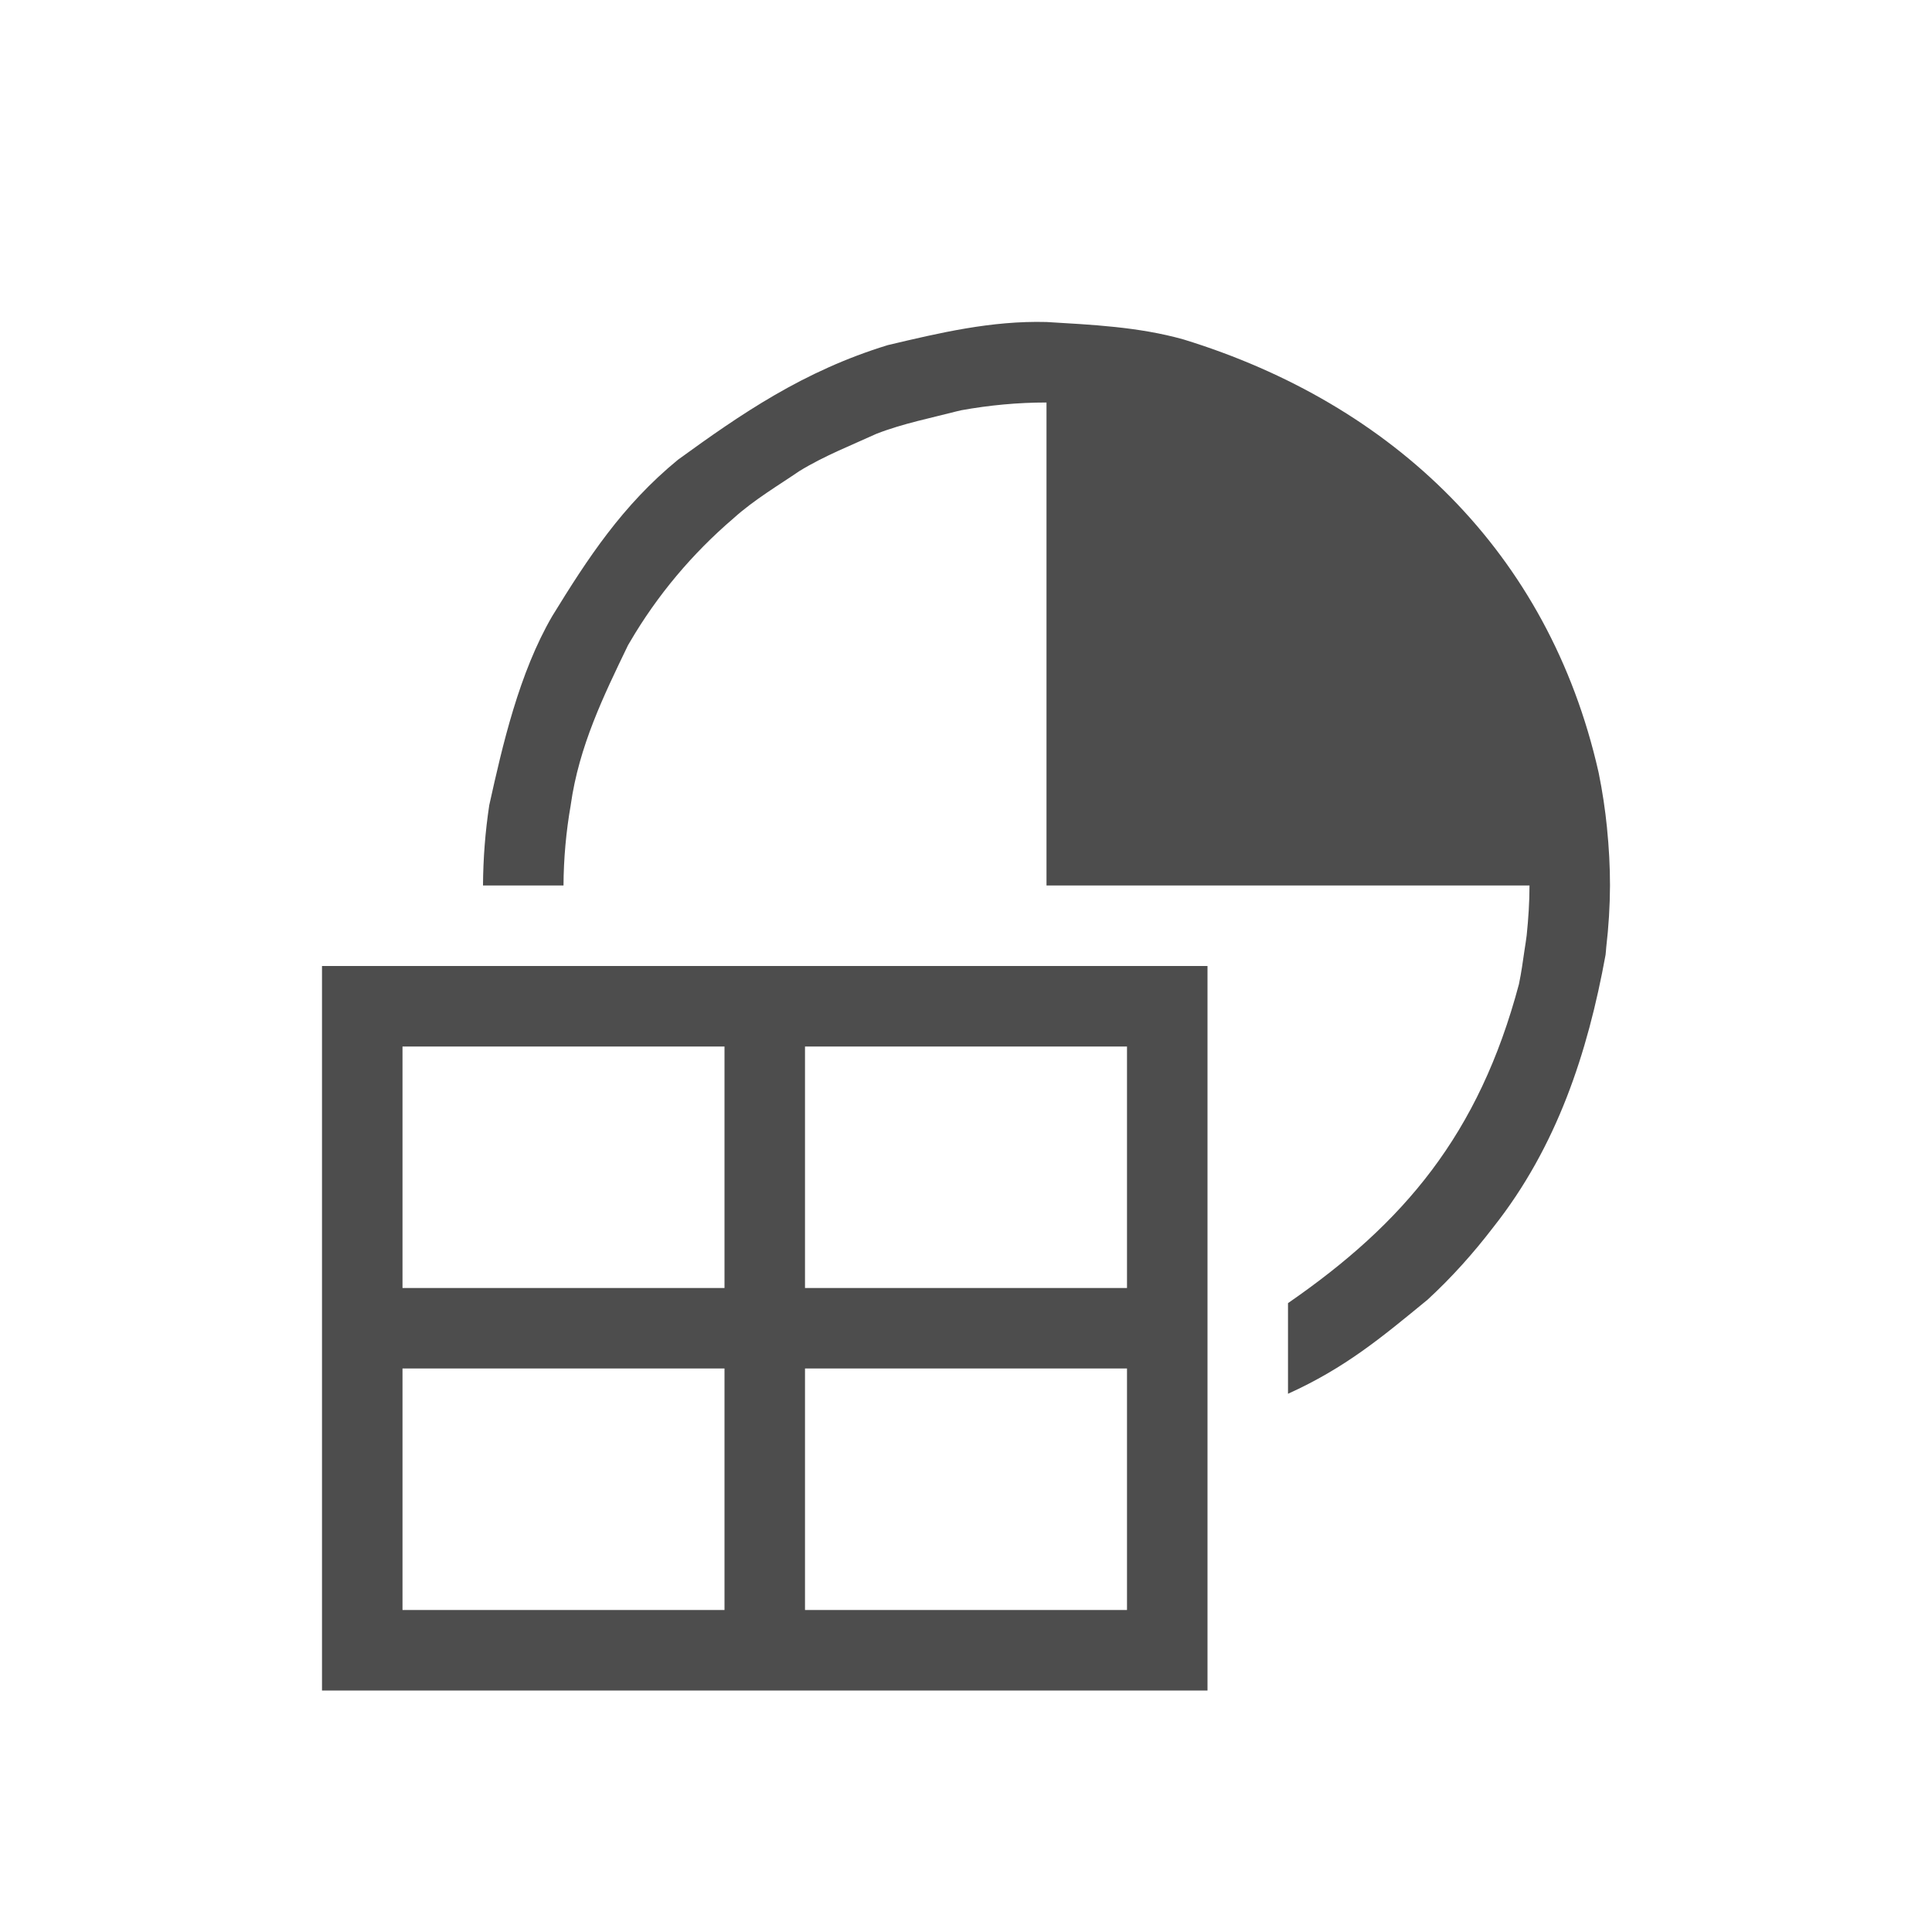 <svg xmlns="http://www.w3.org/2000/svg" viewBox="0 0 24 24">
 <path 
     style="fill:#4d4d4d" 
     d="M 13 4 C 12.315 3.982 11.672 4.135 11.029 4.287 C 9.979 4.608 9.202 5.145 8.422 5.711 C 7.73 6.279 7.303 6.933 6.861 7.652 C 6.447 8.362 6.242 9.262 6.08 9.992 C 6.08 9.995 6.079 9.997 6.078 10 C 6.028 10.331 6.002 10.665 6 11 L 7 11 C 7.002 10.665 7.032 10.33 7.09 10 L 7.09 9.998 C 7.193 9.269 7.498 8.644 7.801 8.016 C 7.809 8.003 7.816 7.99 7.824 7.977 C 8.165 7.393 8.602 6.875 9.109 6.441 C 9.366 6.208 9.684 6.021 9.93 5.852 C 10.237 5.663 10.602 5.52 10.887 5.389 C 11.214 5.261 11.585 5.188 11.879 5.111 C 11.9 5.106 11.922 5.101 11.943 5.096 C 12.287 5.034 12.64 5 13 5 L 13 10 L 13 11 L 19 11 C 19 11.208 18.986 11.415 18.965 11.619 C 18.957 11.68 18.948 11.742 18.938 11.803 C 18.918 11.944 18.898 12.085 18.869 12.225 C 18.371 14.096 17.437 15.195 16 16.188 L 16 17.314 C 16.711 16.992 17.158 16.618 17.734 16.145 C 18.035 15.868 18.305 15.565 18.551 15.244 C 19.341 14.245 19.723 13.078 19.945 11.861 C 19.949 11.831 19.95 11.8 19.953 11.77 C 19.983 11.514 19.999 11.257 20 11 C 20 10.763 19.987 10.525 19.963 10.289 L 19.963 10.285 C 19.94 10.056 19.906 9.831 19.861 9.609 L 19.857 9.59 C 19.239 6.859 17.304 5.017 14.703 4.217 C 14.142 4.059 13.559 4.034 13 4 z M 4 12 L 4 13 L 4 16 L 4 17 L 4 20 L 4 21 L 5 21 L 15 21 L 15 20 L 15 13 L 15 12 L 5 12 L 4 12 z M 5 13 L 9 13 L 9 16 L 5 16 L 5 13 z M 10 13 L 14 13 L 14 16 L 10 16 L 10 13 z M 5 17 L 9 17 L 9 20 L 5 20 L 5 17 z M 10 17 L 14 17 L 14 20 L 10 20 L 10 17 z "
     />
 </svg>
